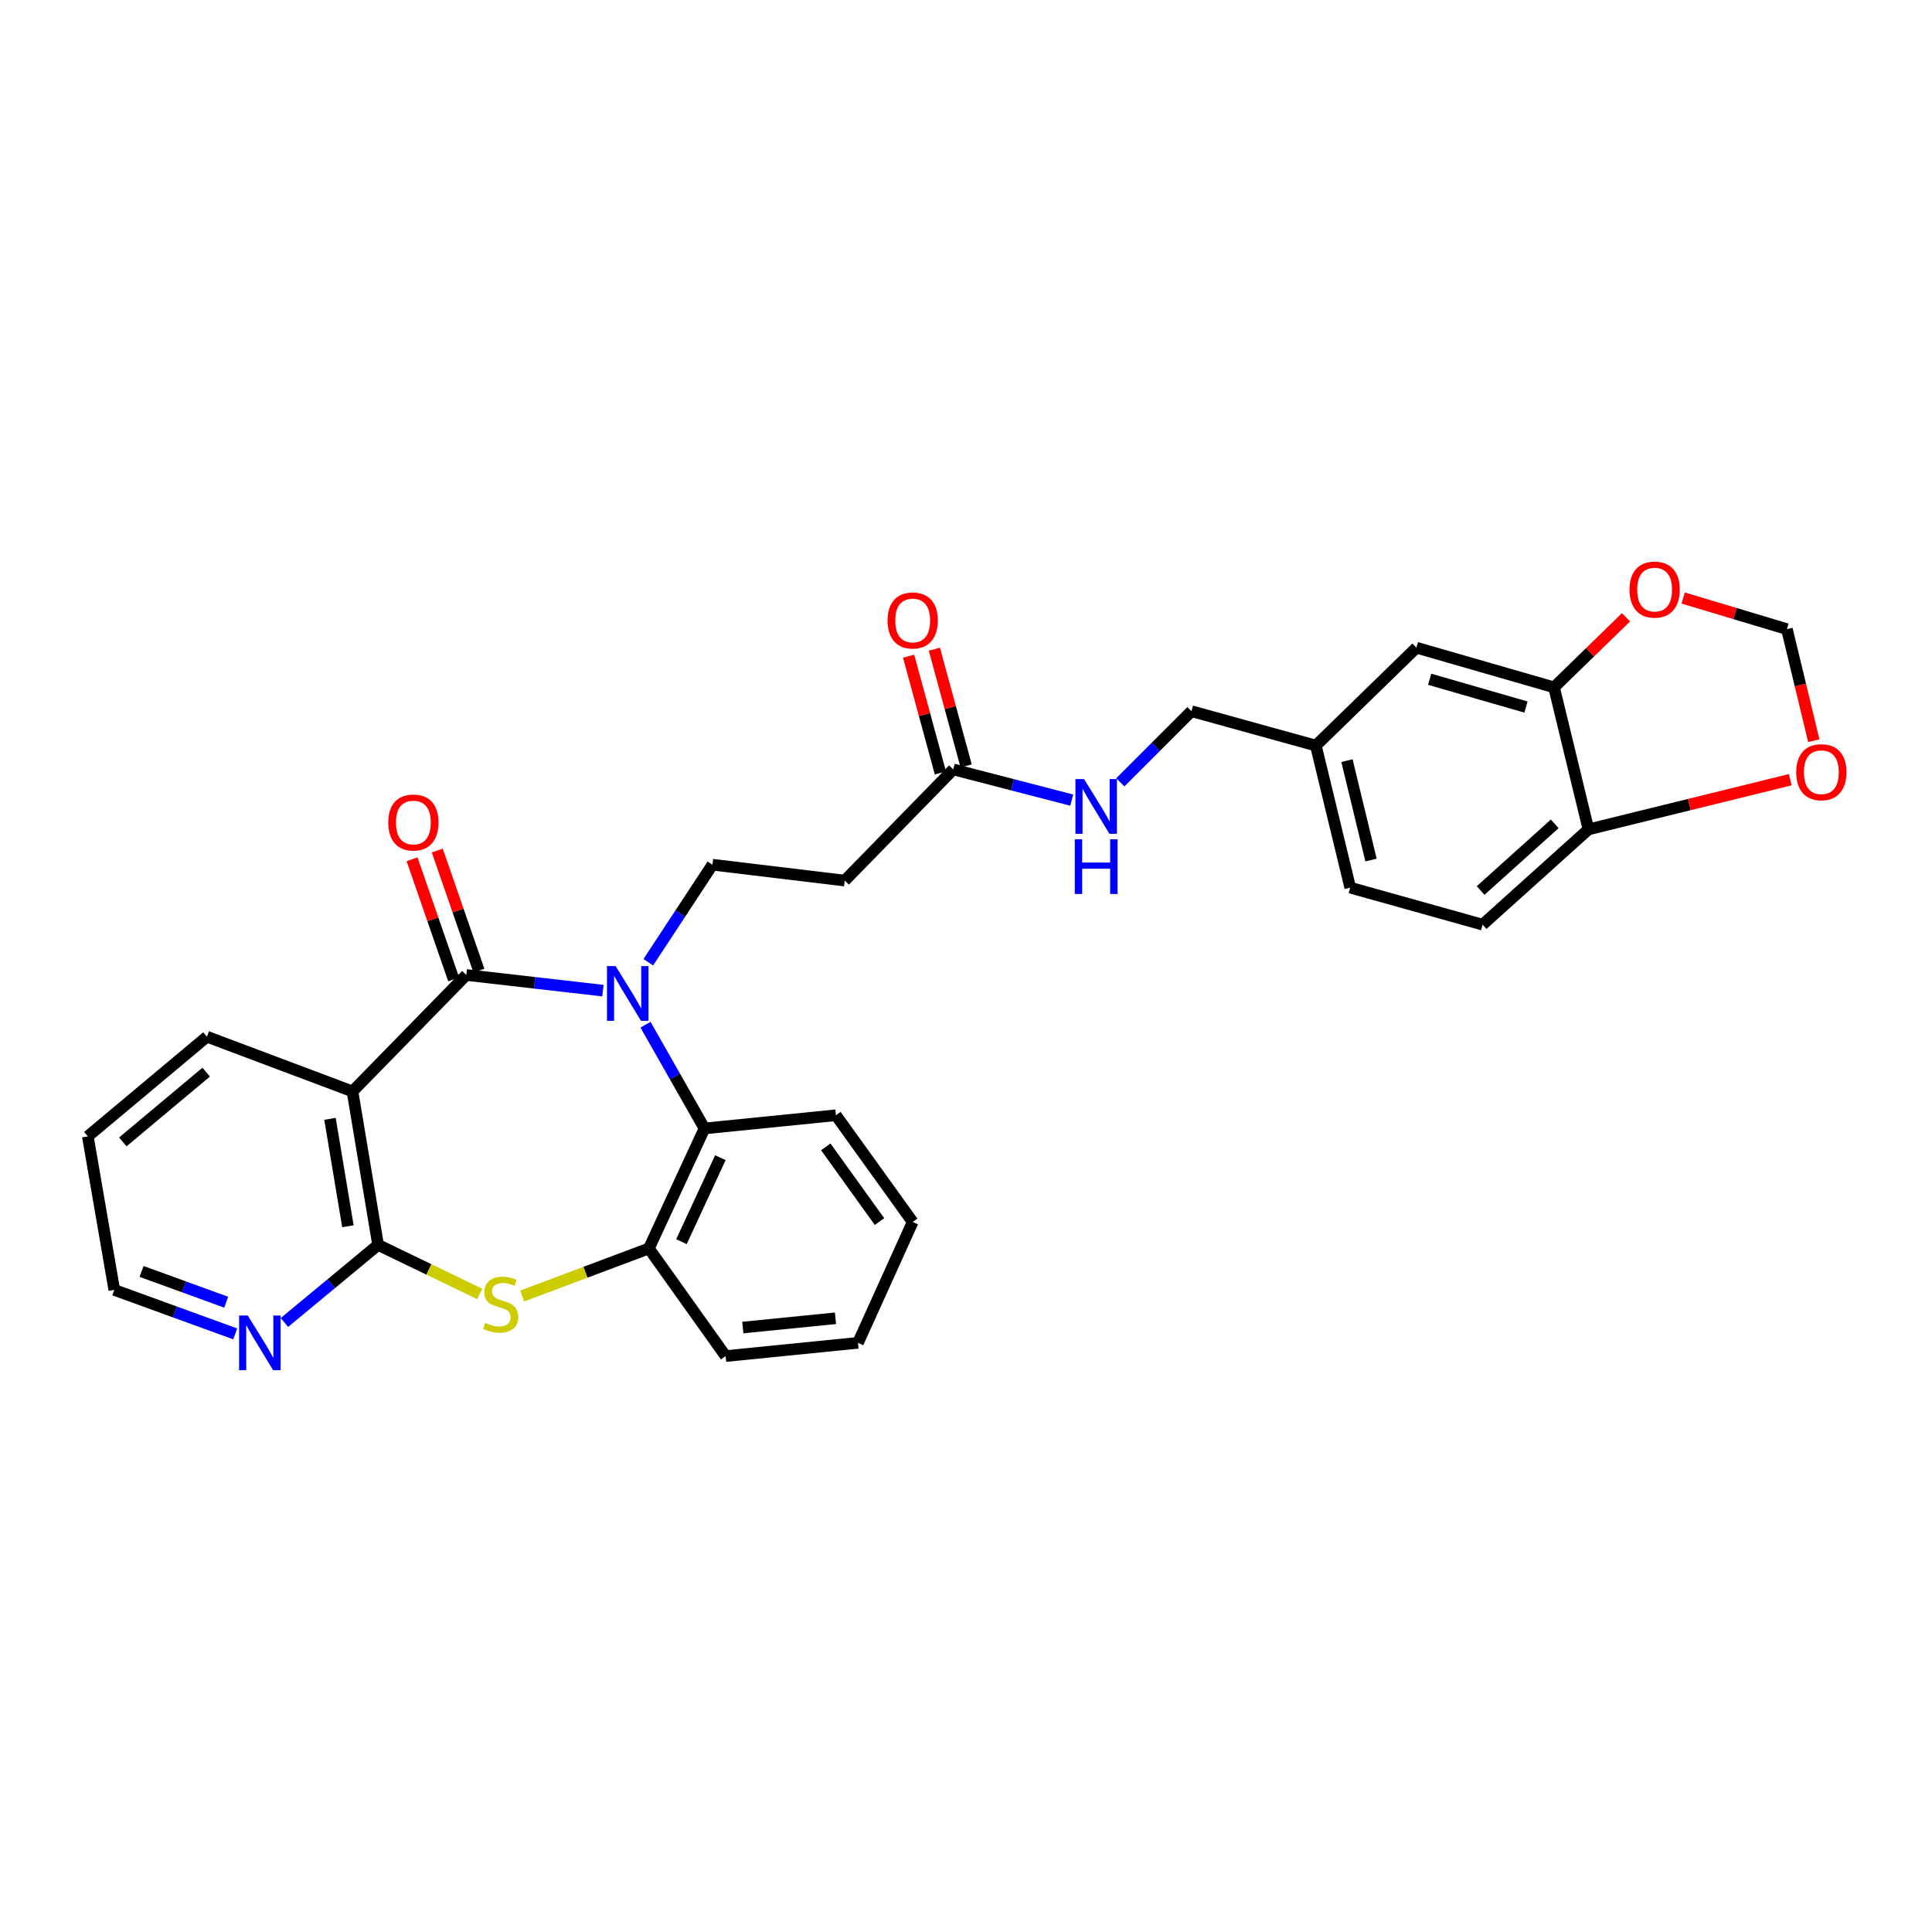 <?xml version='1.0' encoding='iso-8859-1'?>
<svg version='1.1' baseProfile='full'
              xmlns='http://www.w3.org/2000/svg'
                      xmlns:rdkit='http://www.rdkit.org/xml'
                      xmlns:xlink='http://www.w3.org/1999/xlink'
                  xml:space='preserve'
width='1000px' height='1000px' viewBox='0 0 1000 1000'>
<!-- END OF HEADER -->
<rect style='opacity:1.0;fill:#FFFFFF;stroke:none' width='1000' height='1000' x='0' y='0'> </rect>
<path class='bond-0' d='M 312.072,512.753 L 276.708,508.702' style='fill:none;fill-rule:evenodd;stroke:#0000FF;stroke-width:6px;stroke-linecap:butt;stroke-linejoin:miter;stroke-opacity:1' />
<path class='bond-0' d='M 276.708,508.702 L 241.344,504.652' style='fill:none;fill-rule:evenodd;stroke:#000000;stroke-width:6px;stroke-linecap:butt;stroke-linejoin:miter;stroke-opacity:1' />
<path class='bond-4' d='M 334.111,530.393 L 349.379,557.239' style='fill:none;fill-rule:evenodd;stroke:#0000FF;stroke-width:6px;stroke-linecap:butt;stroke-linejoin:miter;stroke-opacity:1' />
<path class='bond-4' d='M 349.379,557.239 L 364.648,584.085' style='fill:none;fill-rule:evenodd;stroke:#000000;stroke-width:6px;stroke-linecap:butt;stroke-linejoin:miter;stroke-opacity:1' />
<path class='bond-6' d='M 335.539,498.069 L 352.147,472.816' style='fill:none;fill-rule:evenodd;stroke:#0000FF;stroke-width:6px;stroke-linecap:butt;stroke-linejoin:miter;stroke-opacity:1' />
<path class='bond-6' d='M 352.147,472.816 L 368.754,447.563' style='fill:none;fill-rule:evenodd;stroke:#000000;stroke-width:6px;stroke-linecap:butt;stroke-linejoin:miter;stroke-opacity:1' />
<path class='bond-1' d='M 241.344,504.652 L 182.445,564.918' style='fill:none;fill-rule:evenodd;stroke:#000000;stroke-width:6px;stroke-linecap:butt;stroke-linejoin:miter;stroke-opacity:1' />
<path class='bond-11' d='M 247.872,502.389 L 237.101,471.313' style='fill:none;fill-rule:evenodd;stroke:#000000;stroke-width:6px;stroke-linecap:butt;stroke-linejoin:miter;stroke-opacity:1' />
<path class='bond-11' d='M 237.101,471.313 L 226.331,440.236' style='fill:none;fill-rule:evenodd;stroke:#FF0000;stroke-width:6px;stroke-linecap:butt;stroke-linejoin:miter;stroke-opacity:1' />
<path class='bond-11' d='M 234.817,506.914 L 224.046,475.837' style='fill:none;fill-rule:evenodd;stroke:#000000;stroke-width:6px;stroke-linecap:butt;stroke-linejoin:miter;stroke-opacity:1' />
<path class='bond-11' d='M 224.046,475.837 L 213.275,444.761' style='fill:none;fill-rule:evenodd;stroke:#FF0000;stroke-width:6px;stroke-linecap:butt;stroke-linejoin:miter;stroke-opacity:1' />
<path class='bond-2' d='M 182.445,564.918 L 195.694,644.359' style='fill:none;fill-rule:evenodd;stroke:#000000;stroke-width:6px;stroke-linecap:butt;stroke-linejoin:miter;stroke-opacity:1' />
<path class='bond-2' d='M 170.803,579.107 L 180.077,634.716' style='fill:none;fill-rule:evenodd;stroke:#000000;stroke-width:6px;stroke-linecap:butt;stroke-linejoin:miter;stroke-opacity:1' />
<path class='bond-22' d='M 182.445,564.918 L 107.102,536.6' style='fill:none;fill-rule:evenodd;stroke:#000000;stroke-width:6px;stroke-linecap:butt;stroke-linejoin:miter;stroke-opacity:1' />
<path class='bond-10' d='M 195.694,644.359 L 171.46,664.435' style='fill:none;fill-rule:evenodd;stroke:#000000;stroke-width:6px;stroke-linecap:butt;stroke-linejoin:miter;stroke-opacity:1' />
<path class='bond-10' d='M 171.46,664.435 L 147.225,684.51' style='fill:none;fill-rule:evenodd;stroke:#0000FF;stroke-width:6px;stroke-linecap:butt;stroke-linejoin:miter;stroke-opacity:1' />
<path class='bond-30' d='M 195.694,644.359 L 222.006,657.054' style='fill:none;fill-rule:evenodd;stroke:#000000;stroke-width:6px;stroke-linecap:butt;stroke-linejoin:miter;stroke-opacity:1' />
<path class='bond-30' d='M 222.006,657.054 L 248.319,669.749' style='fill:none;fill-rule:evenodd;stroke:#CCCC00;stroke-width:6px;stroke-linecap:butt;stroke-linejoin:miter;stroke-opacity:1' />
<path class='bond-3' d='M 270.289,670.803 L 303.075,658.498' style='fill:none;fill-rule:evenodd;stroke:#CCCC00;stroke-width:6px;stroke-linecap:butt;stroke-linejoin:miter;stroke-opacity:1' />
<path class='bond-3' d='M 303.075,658.498 L 335.862,646.194' style='fill:none;fill-rule:evenodd;stroke:#000000;stroke-width:6px;stroke-linecap:butt;stroke-linejoin:miter;stroke-opacity:1' />
<path class='bond-5' d='M 364.648,584.085 L 335.862,646.194' style='fill:none;fill-rule:evenodd;stroke:#000000;stroke-width:6px;stroke-linecap:butt;stroke-linejoin:miter;stroke-opacity:1' />
<path class='bond-5' d='M 372.866,599.212 L 352.716,642.688' style='fill:none;fill-rule:evenodd;stroke:#000000;stroke-width:6px;stroke-linecap:butt;stroke-linejoin:miter;stroke-opacity:1' />
<path class='bond-24' d='M 364.648,584.085 L 432.674,577.246' style='fill:none;fill-rule:evenodd;stroke:#000000;stroke-width:6px;stroke-linecap:butt;stroke-linejoin:miter;stroke-opacity:1' />
<path class='bond-25' d='M 335.862,646.194 L 375.594,701.908' style='fill:none;fill-rule:evenodd;stroke:#000000;stroke-width:6px;stroke-linecap:butt;stroke-linejoin:miter;stroke-opacity:1' />
<path class='bond-7' d='M 368.754,447.563 L 437.242,455.792' style='fill:none;fill-rule:evenodd;stroke:#000000;stroke-width:6px;stroke-linecap:butt;stroke-linejoin:miter;stroke-opacity:1' />
<path class='bond-9' d='M 437.242,455.792 L 493.409,398.251' style='fill:none;fill-rule:evenodd;stroke:#000000;stroke-width:6px;stroke-linecap:butt;stroke-linejoin:miter;stroke-opacity:1' />
<path class='bond-8' d='M 804.365,355.771 L 733.13,335.237' style='fill:none;fill-rule:evenodd;stroke:#000000;stroke-width:6px;stroke-linecap:butt;stroke-linejoin:miter;stroke-opacity:1' />
<path class='bond-8' d='M 789.853,365.968 L 739.988,351.594' style='fill:none;fill-rule:evenodd;stroke:#000000;stroke-width:6px;stroke-linecap:butt;stroke-linejoin:miter;stroke-opacity:1' />
<path class='bond-13' d='M 804.365,355.771 L 822.991,337.642' style='fill:none;fill-rule:evenodd;stroke:#000000;stroke-width:6px;stroke-linecap:butt;stroke-linejoin:miter;stroke-opacity:1' />
<path class='bond-13' d='M 822.991,337.642 L 841.617,319.514' style='fill:none;fill-rule:evenodd;stroke:#FF0000;stroke-width:6px;stroke-linecap:butt;stroke-linejoin:miter;stroke-opacity:1' />
<path class='bond-33' d='M 804.365,355.771 L 822.182,429.294' style='fill:none;fill-rule:evenodd;stroke:#000000;stroke-width:6px;stroke-linecap:butt;stroke-linejoin:miter;stroke-opacity:1' />
<path class='bond-16' d='M 493.409,398.251 L 524.068,406.196' style='fill:none;fill-rule:evenodd;stroke:#000000;stroke-width:6px;stroke-linecap:butt;stroke-linejoin:miter;stroke-opacity:1' />
<path class='bond-16' d='M 524.068,406.196 L 554.727,414.141' style='fill:none;fill-rule:evenodd;stroke:#0000FF;stroke-width:6px;stroke-linecap:butt;stroke-linejoin:miter;stroke-opacity:1' />
<path class='bond-18' d='M 500.075,396.437 L 491.854,366.229' style='fill:none;fill-rule:evenodd;stroke:#000000;stroke-width:6px;stroke-linecap:butt;stroke-linejoin:miter;stroke-opacity:1' />
<path class='bond-18' d='M 491.854,366.229 L 483.634,336.02' style='fill:none;fill-rule:evenodd;stroke:#FF0000;stroke-width:6px;stroke-linecap:butt;stroke-linejoin:miter;stroke-opacity:1' />
<path class='bond-18' d='M 486.743,400.065 L 478.522,369.857' style='fill:none;fill-rule:evenodd;stroke:#000000;stroke-width:6px;stroke-linecap:butt;stroke-linejoin:miter;stroke-opacity:1' />
<path class='bond-18' d='M 478.522,369.857 L 470.301,339.648' style='fill:none;fill-rule:evenodd;stroke:#FF0000;stroke-width:6px;stroke-linecap:butt;stroke-linejoin:miter;stroke-opacity:1' />
<path class='bond-32' d='M 121.755,690.419 L 90.456,679.038' style='fill:none;fill-rule:evenodd;stroke:#0000FF;stroke-width:6px;stroke-linecap:butt;stroke-linejoin:miter;stroke-opacity:1' />
<path class='bond-32' d='M 90.456,679.038 L 59.157,667.656' style='fill:none;fill-rule:evenodd;stroke:#000000;stroke-width:6px;stroke-linecap:butt;stroke-linejoin:miter;stroke-opacity:1' />
<path class='bond-32' d='M 117.087,674.019 L 95.177,666.052' style='fill:none;fill-rule:evenodd;stroke:#0000FF;stroke-width:6px;stroke-linecap:butt;stroke-linejoin:miter;stroke-opacity:1' />
<path class='bond-32' d='M 95.177,666.052 L 73.268,658.085' style='fill:none;fill-rule:evenodd;stroke:#000000;stroke-width:6px;stroke-linecap:butt;stroke-linejoin:miter;stroke-opacity:1' />
<path class='bond-12' d='M 822.182,429.294 L 767.381,478.598' style='fill:none;fill-rule:evenodd;stroke:#000000;stroke-width:6px;stroke-linecap:butt;stroke-linejoin:miter;stroke-opacity:1' />
<path class='bond-12' d='M 804.72,426.418 L 766.36,460.931' style='fill:none;fill-rule:evenodd;stroke:#000000;stroke-width:6px;stroke-linecap:butt;stroke-linejoin:miter;stroke-opacity:1' />
<path class='bond-14' d='M 822.182,429.294 L 874.404,416.435' style='fill:none;fill-rule:evenodd;stroke:#000000;stroke-width:6px;stroke-linecap:butt;stroke-linejoin:miter;stroke-opacity:1' />
<path class='bond-14' d='M 874.404,416.435 L 926.626,403.575' style='fill:none;fill-rule:evenodd;stroke:#FF0000;stroke-width:6px;stroke-linecap:butt;stroke-linejoin:miter;stroke-opacity:1' />
<path class='bond-15' d='M 871.22,309.53 L 898.063,317.586' style='fill:none;fill-rule:evenodd;stroke:#FF0000;stroke-width:6px;stroke-linecap:butt;stroke-linejoin:miter;stroke-opacity:1' />
<path class='bond-15' d='M 898.063,317.586 L 924.905,325.642' style='fill:none;fill-rule:evenodd;stroke:#000000;stroke-width:6px;stroke-linecap:butt;stroke-linejoin:miter;stroke-opacity:1' />
<path class='bond-34' d='M 938.82,383.388 L 931.863,354.515' style='fill:none;fill-rule:evenodd;stroke:#FF0000;stroke-width:6px;stroke-linecap:butt;stroke-linejoin:miter;stroke-opacity:1' />
<path class='bond-34' d='M 931.863,354.515 L 924.905,325.642' style='fill:none;fill-rule:evenodd;stroke:#000000;stroke-width:6px;stroke-linecap:butt;stroke-linejoin:miter;stroke-opacity:1' />
<path class='bond-21' d='M 579.86,404.937 L 598.279,386.522' style='fill:none;fill-rule:evenodd;stroke:#0000FF;stroke-width:6px;stroke-linecap:butt;stroke-linejoin:miter;stroke-opacity:1' />
<path class='bond-21' d='M 598.279,386.522 L 616.697,368.107' style='fill:none;fill-rule:evenodd;stroke:#000000;stroke-width:6px;stroke-linecap:butt;stroke-linejoin:miter;stroke-opacity:1' />
<path class='bond-17' d='M 733.13,335.237 L 681.085,385.916' style='fill:none;fill-rule:evenodd;stroke:#000000;stroke-width:6px;stroke-linecap:butt;stroke-linejoin:miter;stroke-opacity:1' />
<path class='bond-19' d='M 767.381,478.598 L 698.878,459.439' style='fill:none;fill-rule:evenodd;stroke:#000000;stroke-width:6px;stroke-linecap:butt;stroke-linejoin:miter;stroke-opacity:1' />
<path class='bond-20' d='M 681.085,385.916 L 616.697,368.107' style='fill:none;fill-rule:evenodd;stroke:#000000;stroke-width:6px;stroke-linecap:butt;stroke-linejoin:miter;stroke-opacity:1' />
<path class='bond-23' d='M 681.085,385.916 L 698.878,459.439' style='fill:none;fill-rule:evenodd;stroke:#000000;stroke-width:6px;stroke-linecap:butt;stroke-linejoin:miter;stroke-opacity:1' />
<path class='bond-23' d='M 697.183,393.694 L 709.639,445.16' style='fill:none;fill-rule:evenodd;stroke:#000000;stroke-width:6px;stroke-linecap:butt;stroke-linejoin:miter;stroke-opacity:1' />
<path class='bond-27' d='M 107.102,536.6 L 45.455,588.192' style='fill:none;fill-rule:evenodd;stroke:#000000;stroke-width:6px;stroke-linecap:butt;stroke-linejoin:miter;stroke-opacity:1' />
<path class='bond-27' d='M 106.723,554.935 L 63.569,591.049' style='fill:none;fill-rule:evenodd;stroke:#000000;stroke-width:6px;stroke-linecap:butt;stroke-linejoin:miter;stroke-opacity:1' />
<path class='bond-28' d='M 432.674,577.246 L 472.407,632.499' style='fill:none;fill-rule:evenodd;stroke:#000000;stroke-width:6px;stroke-linecap:butt;stroke-linejoin:miter;stroke-opacity:1' />
<path class='bond-28' d='M 427.416,593.6 L 455.229,632.278' style='fill:none;fill-rule:evenodd;stroke:#000000;stroke-width:6px;stroke-linecap:butt;stroke-linejoin:miter;stroke-opacity:1' />
<path class='bond-31' d='M 375.594,701.908 L 444.097,695.053' style='fill:none;fill-rule:evenodd;stroke:#000000;stroke-width:6px;stroke-linecap:butt;stroke-linejoin:miter;stroke-opacity:1' />
<path class='bond-31' d='M 384.494,687.131 L 432.445,682.333' style='fill:none;fill-rule:evenodd;stroke:#000000;stroke-width:6px;stroke-linecap:butt;stroke-linejoin:miter;stroke-opacity:1' />
<path class='bond-26' d='M 59.157,667.656 L 45.455,588.192' style='fill:none;fill-rule:evenodd;stroke:#000000;stroke-width:6px;stroke-linecap:butt;stroke-linejoin:miter;stroke-opacity:1' />
<path class='bond-29' d='M 472.407,632.499 L 444.097,695.053' style='fill:none;fill-rule:evenodd;stroke:#000000;stroke-width:6px;stroke-linecap:butt;stroke-linejoin:miter;stroke-opacity:1' />
<path  class='atom-0' d='M 318.655 500.064
L 327.935 515.064
Q 328.855 516.544, 330.335 519.224
Q 331.815 521.904, 331.895 522.064
L 331.895 500.064
L 335.655 500.064
L 335.655 528.384
L 331.775 528.384
L 321.815 511.984
Q 320.655 510.064, 319.415 507.864
Q 318.215 505.664, 317.855 504.984
L 317.855 528.384
L 314.175 528.384
L 314.175 500.064
L 318.655 500.064
' fill='#0000FF'/>
<path  class='atom-4' d='M 251.161 684.699
Q 251.481 684.819, 252.801 685.379
Q 254.121 685.939, 255.561 686.299
Q 257.041 686.619, 258.481 686.619
Q 261.161 686.619, 262.721 685.339
Q 264.281 684.019, 264.281 681.739
Q 264.281 680.179, 263.481 679.219
Q 262.721 678.259, 261.521 677.739
Q 260.321 677.219, 258.321 676.619
Q 255.801 675.859, 254.281 675.139
Q 252.801 674.419, 251.721 672.899
Q 250.681 671.379, 250.681 668.819
Q 250.681 665.259, 253.081 663.059
Q 255.521 660.859, 260.321 660.859
Q 263.601 660.859, 267.321 662.419
L 266.401 665.499
Q 263.001 664.099, 260.441 664.099
Q 257.681 664.099, 256.161 665.259
Q 254.641 666.379, 254.681 668.339
Q 254.681 669.859, 255.441 670.779
Q 256.241 671.699, 257.361 672.219
Q 258.521 672.739, 260.441 673.339
Q 263.001 674.139, 264.521 674.939
Q 266.041 675.739, 267.121 677.379
Q 268.241 678.979, 268.241 681.739
Q 268.241 685.659, 265.601 687.779
Q 263.001 689.859, 258.641 689.859
Q 256.121 689.859, 254.201 689.299
Q 252.321 688.779, 250.081 687.859
L 251.161 684.699
' fill='#CCCC00'/>
<path  class='atom-11' d='M 128.239 680.893
L 137.519 695.893
Q 138.439 697.373, 139.919 700.053
Q 141.399 702.733, 141.479 702.893
L 141.479 680.893
L 145.239 680.893
L 145.239 709.213
L 141.359 709.213
L 131.399 692.813
Q 130.239 690.893, 128.999 688.693
Q 127.799 686.493, 127.439 685.813
L 127.439 709.213
L 123.759 709.213
L 123.759 680.893
L 128.239 680.893
' fill='#0000FF'/>
<path  class='atom-12' d='M 200.963 425.728
Q 200.963 418.928, 204.323 415.128
Q 207.683 411.328, 213.963 411.328
Q 220.243 411.328, 223.603 415.128
Q 226.963 418.928, 226.963 425.728
Q 226.963 432.608, 223.563 436.528
Q 220.163 440.408, 213.963 440.408
Q 207.723 440.408, 204.323 436.528
Q 200.963 432.648, 200.963 425.728
M 213.963 437.208
Q 218.283 437.208, 220.603 434.328
Q 222.963 431.408, 222.963 425.728
Q 222.963 420.168, 220.603 417.368
Q 218.283 414.528, 213.963 414.528
Q 209.643 414.528, 207.283 417.328
Q 204.963 420.128, 204.963 425.728
Q 204.963 431.448, 207.283 434.328
Q 209.643 437.208, 213.963 437.208
' fill='#FF0000'/>
<path  class='atom-14' d='M 843.433 305.173
Q 843.433 298.373, 846.793 294.573
Q 850.153 290.773, 856.433 290.773
Q 862.713 290.773, 866.073 294.573
Q 869.433 298.373, 869.433 305.173
Q 869.433 312.053, 866.033 315.973
Q 862.633 319.853, 856.433 319.853
Q 850.193 319.853, 846.793 315.973
Q 843.433 312.093, 843.433 305.173
M 856.433 316.653
Q 860.753 316.653, 863.073 313.773
Q 865.433 310.853, 865.433 305.173
Q 865.433 299.613, 863.073 296.813
Q 860.753 293.973, 856.433 293.973
Q 852.113 293.973, 849.753 296.773
Q 847.433 299.573, 847.433 305.173
Q 847.433 310.893, 849.753 313.773
Q 852.113 316.653, 856.433 316.653
' fill='#FF0000'/>
<path  class='atom-15' d='M 929.729 399.69
Q 929.729 392.89, 933.089 389.09
Q 936.449 385.29, 942.729 385.29
Q 949.009 385.29, 952.369 389.09
Q 955.729 392.89, 955.729 399.69
Q 955.729 406.57, 952.329 410.49
Q 948.929 414.37, 942.729 414.37
Q 936.489 414.37, 933.089 410.49
Q 929.729 406.61, 929.729 399.69
M 942.729 411.17
Q 947.049 411.17, 949.369 408.29
Q 951.729 405.37, 951.729 399.69
Q 951.729 394.13, 949.369 391.33
Q 947.049 388.49, 942.729 388.49
Q 938.409 388.49, 936.049 391.29
Q 933.729 394.09, 933.729 399.69
Q 933.729 405.41, 936.049 408.29
Q 938.409 411.17, 942.729 411.17
' fill='#FF0000'/>
<path  class='atom-17' d='M 561.117 403.259
L 570.397 418.259
Q 571.317 419.739, 572.797 422.419
Q 574.277 425.099, 574.357 425.259
L 574.357 403.259
L 578.117 403.259
L 578.117 431.579
L 574.237 431.579
L 564.277 415.179
Q 563.117 413.259, 561.877 411.059
Q 560.677 408.859, 560.317 408.179
L 560.317 431.579
L 556.637 431.579
L 556.637 403.259
L 561.117 403.259
' fill='#0000FF'/>
<path  class='atom-17' d='M 556.297 434.411
L 560.137 434.411
L 560.137 446.451
L 574.617 446.451
L 574.617 434.411
L 578.457 434.411
L 578.457 462.731
L 574.617 462.731
L 574.617 449.651
L 560.137 449.651
L 560.137 462.731
L 556.297 462.731
L 556.297 434.411
' fill='#0000FF'/>
<path  class='atom-19' d='M 459.407 321.155
Q 459.407 314.355, 462.767 310.555
Q 466.127 306.755, 472.407 306.755
Q 478.687 306.755, 482.047 310.555
Q 485.407 314.355, 485.407 321.155
Q 485.407 328.035, 482.007 331.955
Q 478.607 335.835, 472.407 335.835
Q 466.167 335.835, 462.767 331.955
Q 459.407 328.075, 459.407 321.155
M 472.407 332.635
Q 476.727 332.635, 479.047 329.755
Q 481.407 326.835, 481.407 321.155
Q 481.407 315.595, 479.047 312.795
Q 476.727 309.955, 472.407 309.955
Q 468.087 309.955, 465.727 312.755
Q 463.407 315.555, 463.407 321.155
Q 463.407 326.875, 465.727 329.755
Q 468.087 332.635, 472.407 332.635
' fill='#FF0000'/>
</svg>
